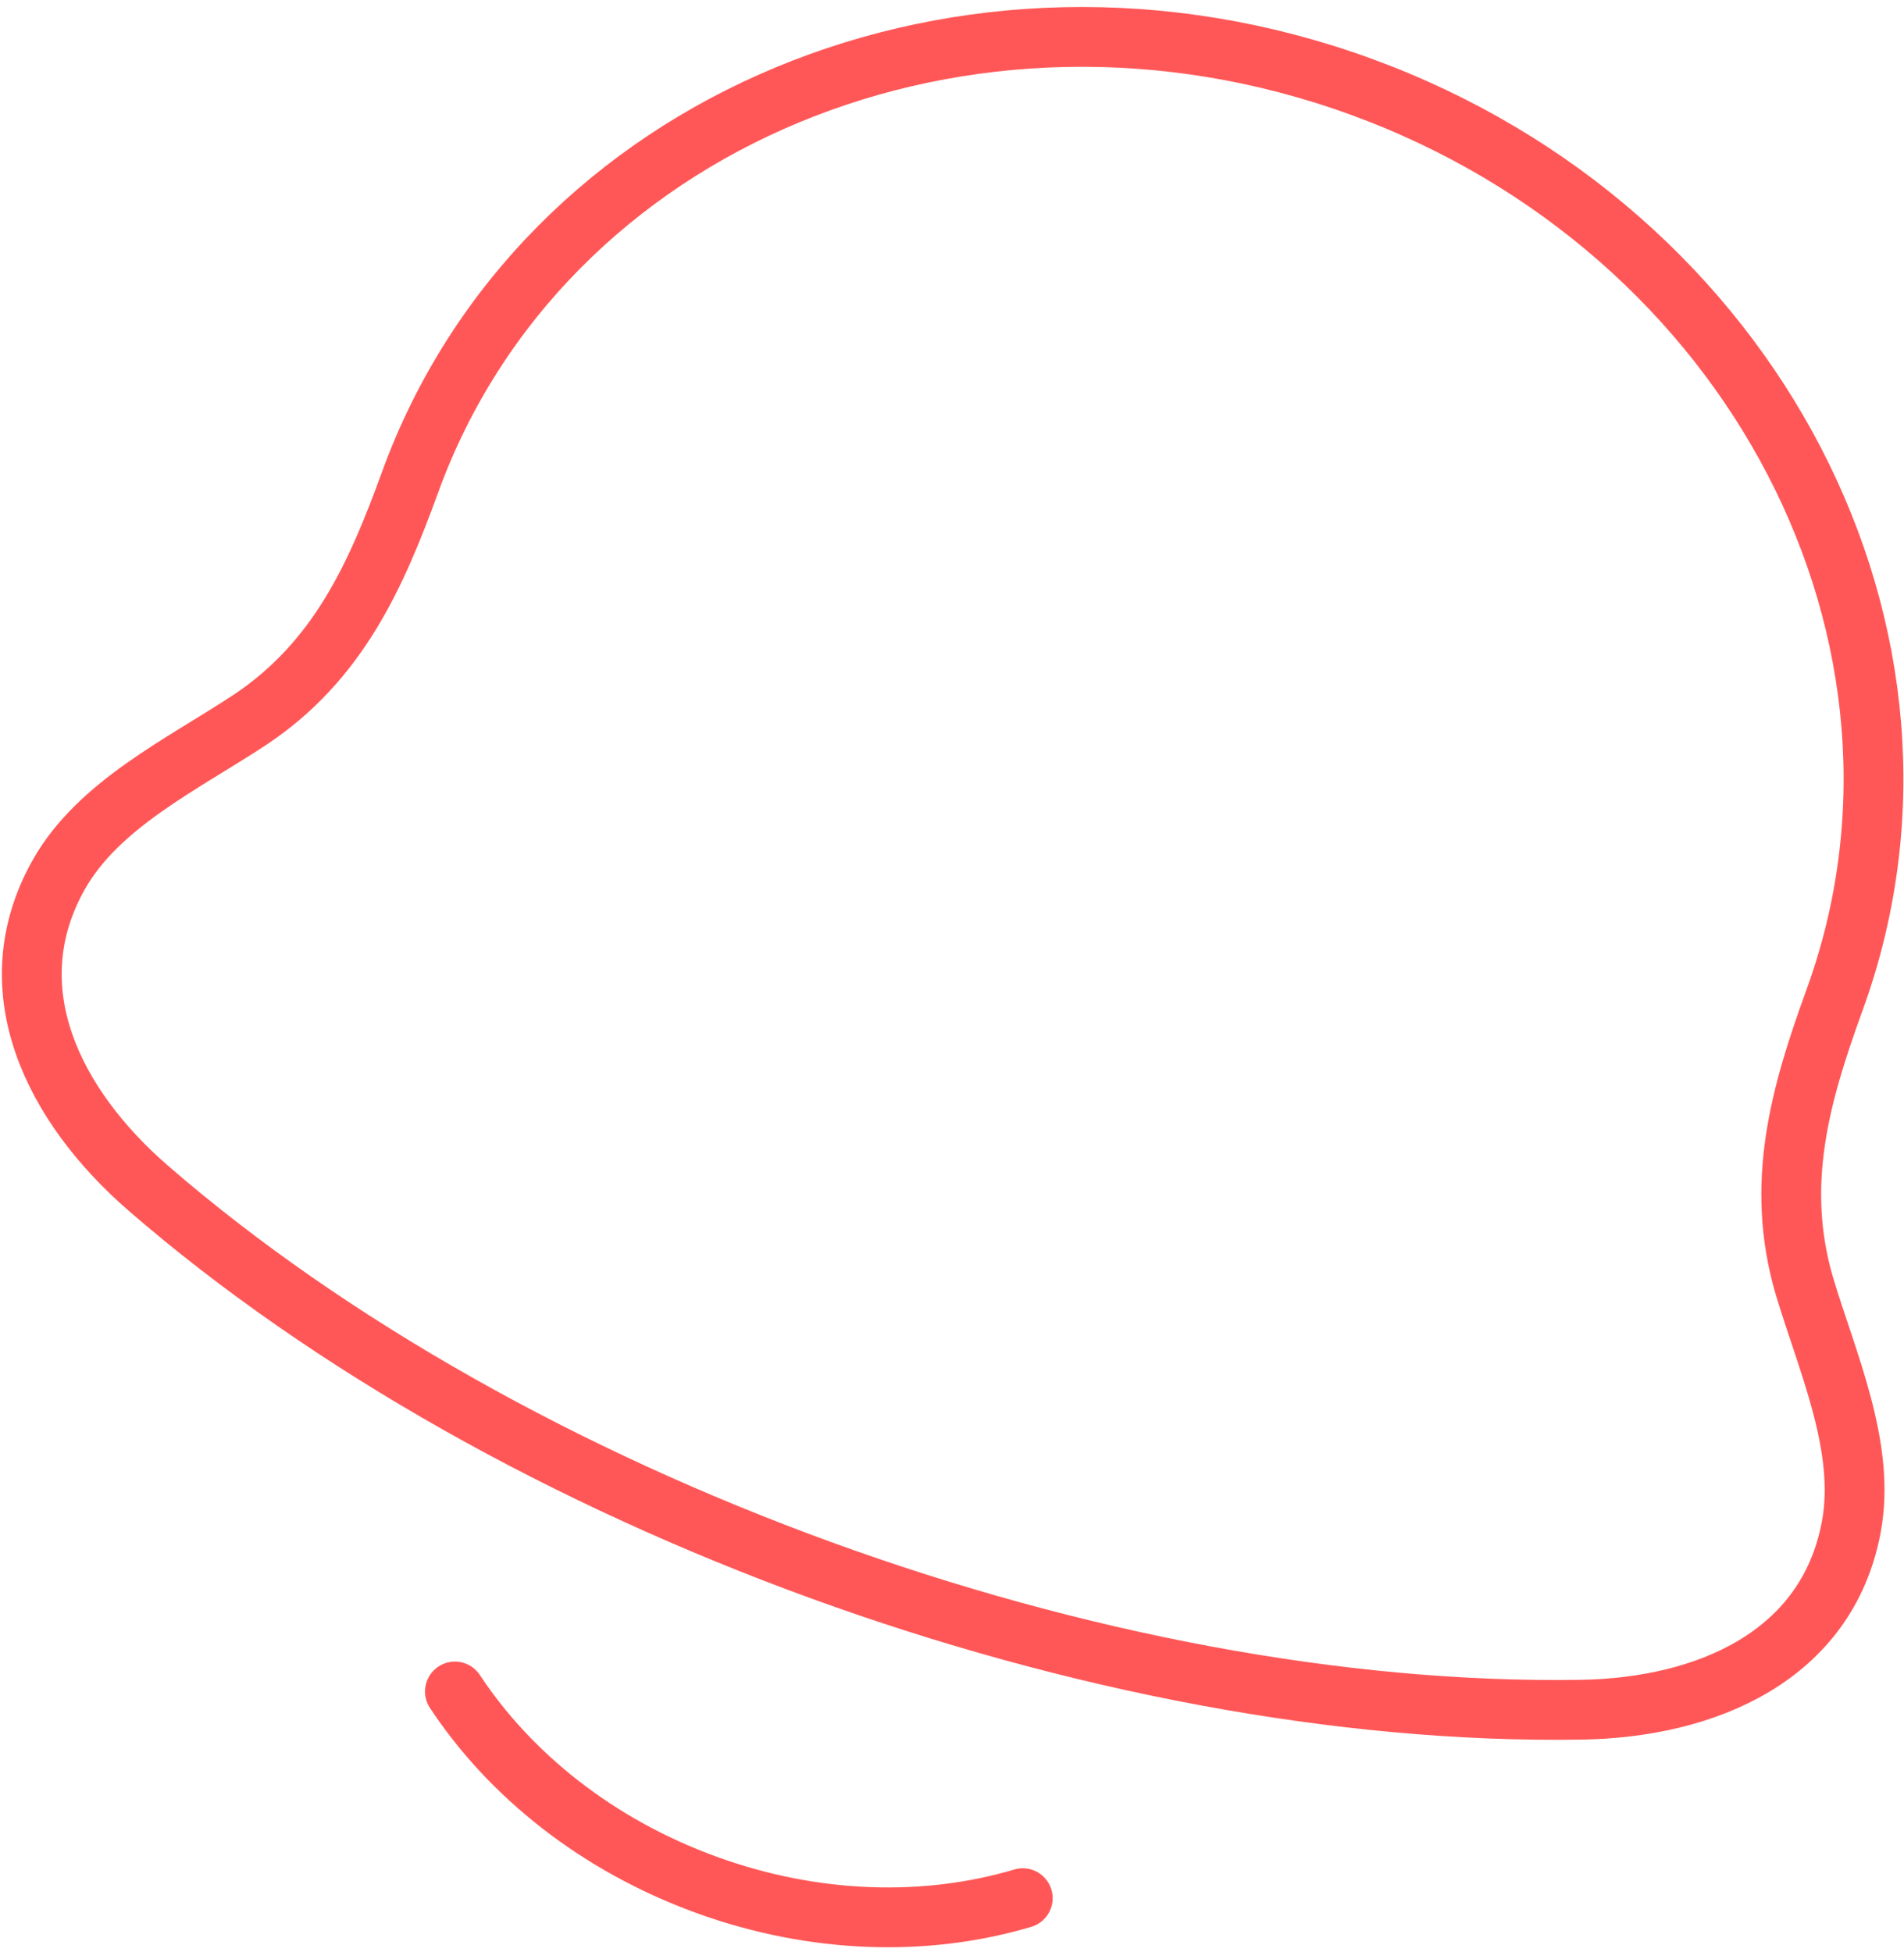 <svg width="199" height="204" viewBox="0 0 199 204" fill="none" xmlns="http://www.w3.org/2000/svg">
<path d="M47.547 176.787C53.294 185.497 62.407 192.837 73.802 196.984C85.197 201.132 96.895 201.367 106.896 198.388M6.143 91.417C-0.591 103.364 5.604 115.612 15.517 124.2C53.523 157.136 114.95 179.493 165.235 178.693C178.349 178.486 190.967 173.086 193.488 159.605C195.048 151.319 191.015 142.487 188.589 134.41C185.455 123.724 188.183 114.32 191.734 104.534C205.489 66.771 183.325 24.012 142.206 9.046C101.087 -5.92 56.622 12.588 42.873 50.364C39.316 60.137 35.358 69.104 26.081 75.262C19.041 79.894 10.284 84.071 6.143 91.417Z" stroke="#FF5757" stroke-width="6.25" stroke-linecap="round" stroke-linejoin="round"/>
</svg>

